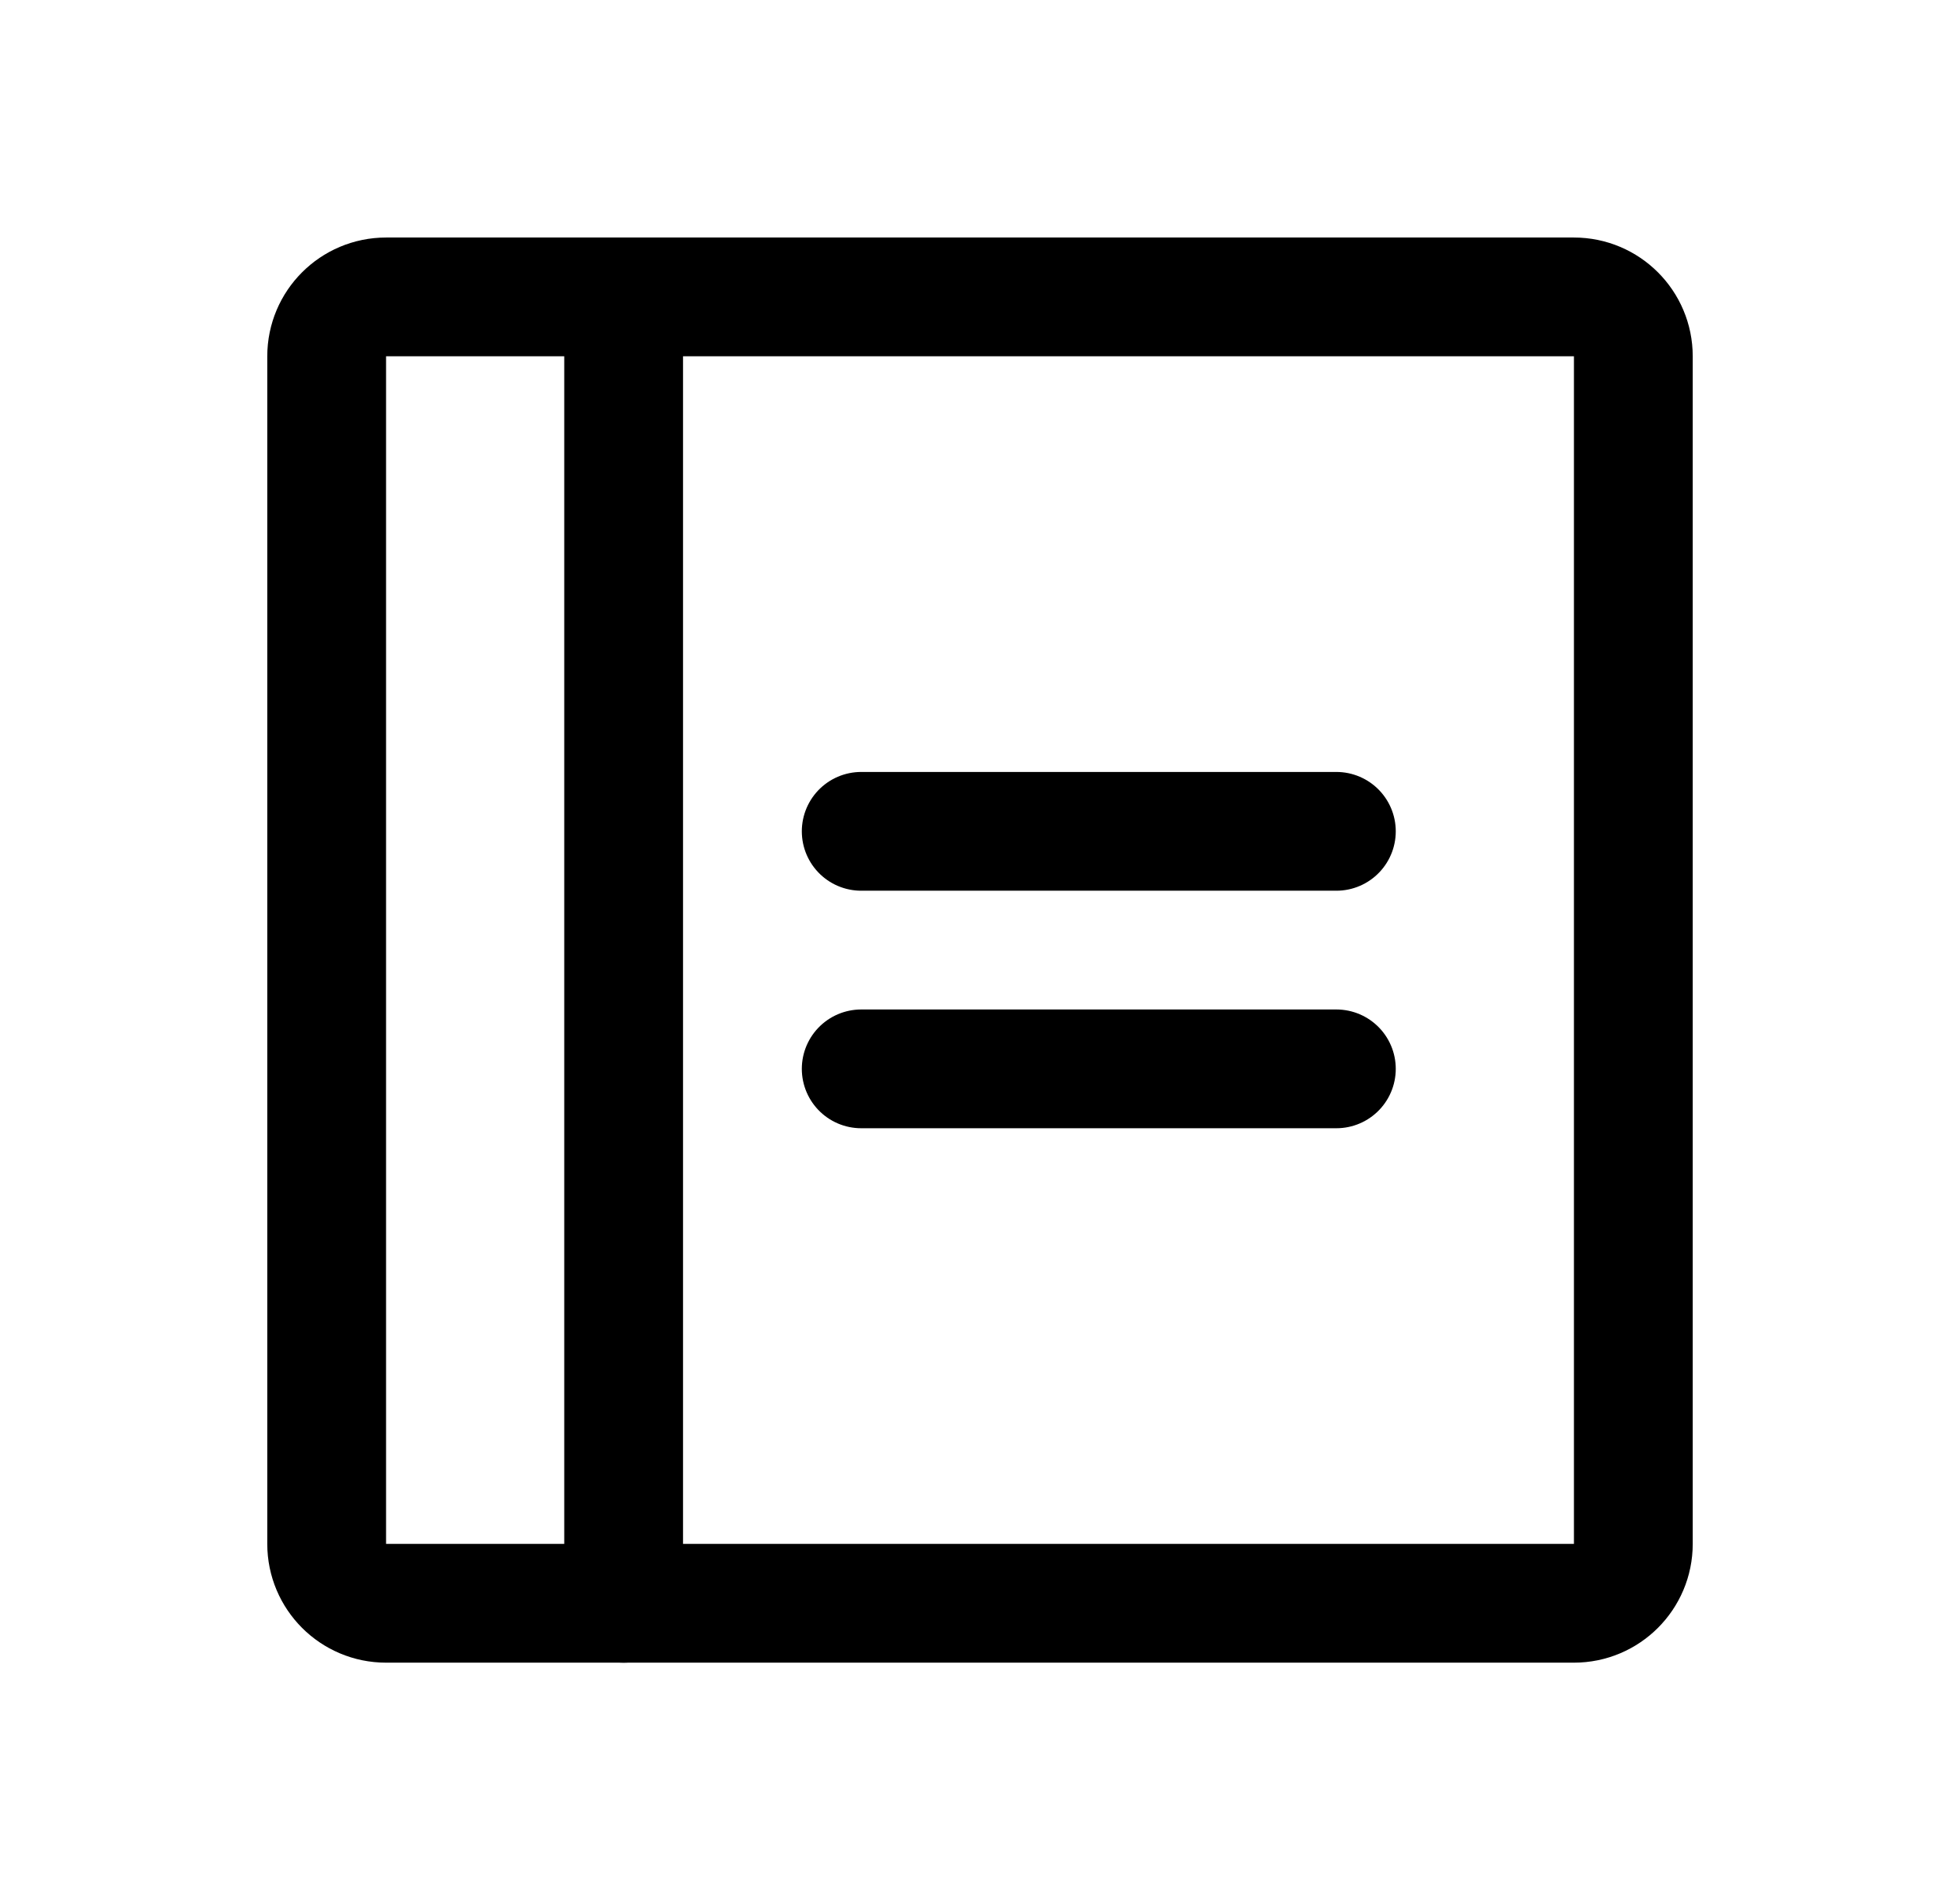 <svg width="33" height="32" viewBox="0 0 33 32" fill="none" xmlns="http://www.w3.org/2000/svg">
<g clip-path="url(#clip0_2005_9763)">
<path d="M14.5 14H22.5" stroke="black" stroke-width="2" stroke-linecap="round" stroke-linejoin="round"/>
<path d="M14.5 18H22.5" stroke="black" stroke-width="2" stroke-linecap="round" stroke-linejoin="round"/>
<path d="M26.5 5H6.5C5.948 5 5.5 5.448 5.5 6V26C5.5 26.552 5.948 27 6.5 27H26.5C27.052 27 27.5 26.552 27.5 26V6C27.5 5.448 27.052 5 26.5 5Z" stroke="black" stroke-width="2" stroke-linecap="round" stroke-linejoin="round"/>
<path d="M10.5 5V27" stroke="black" stroke-width="2" stroke-linecap="round" stroke-linejoin="round"/>
</g>
<defs>
<clipPath id="clip0_2005_9763">
<rect width="32" height="32" fill="white" transform="translate(0.5)"/>
</clipPath>
</defs>
</svg>
